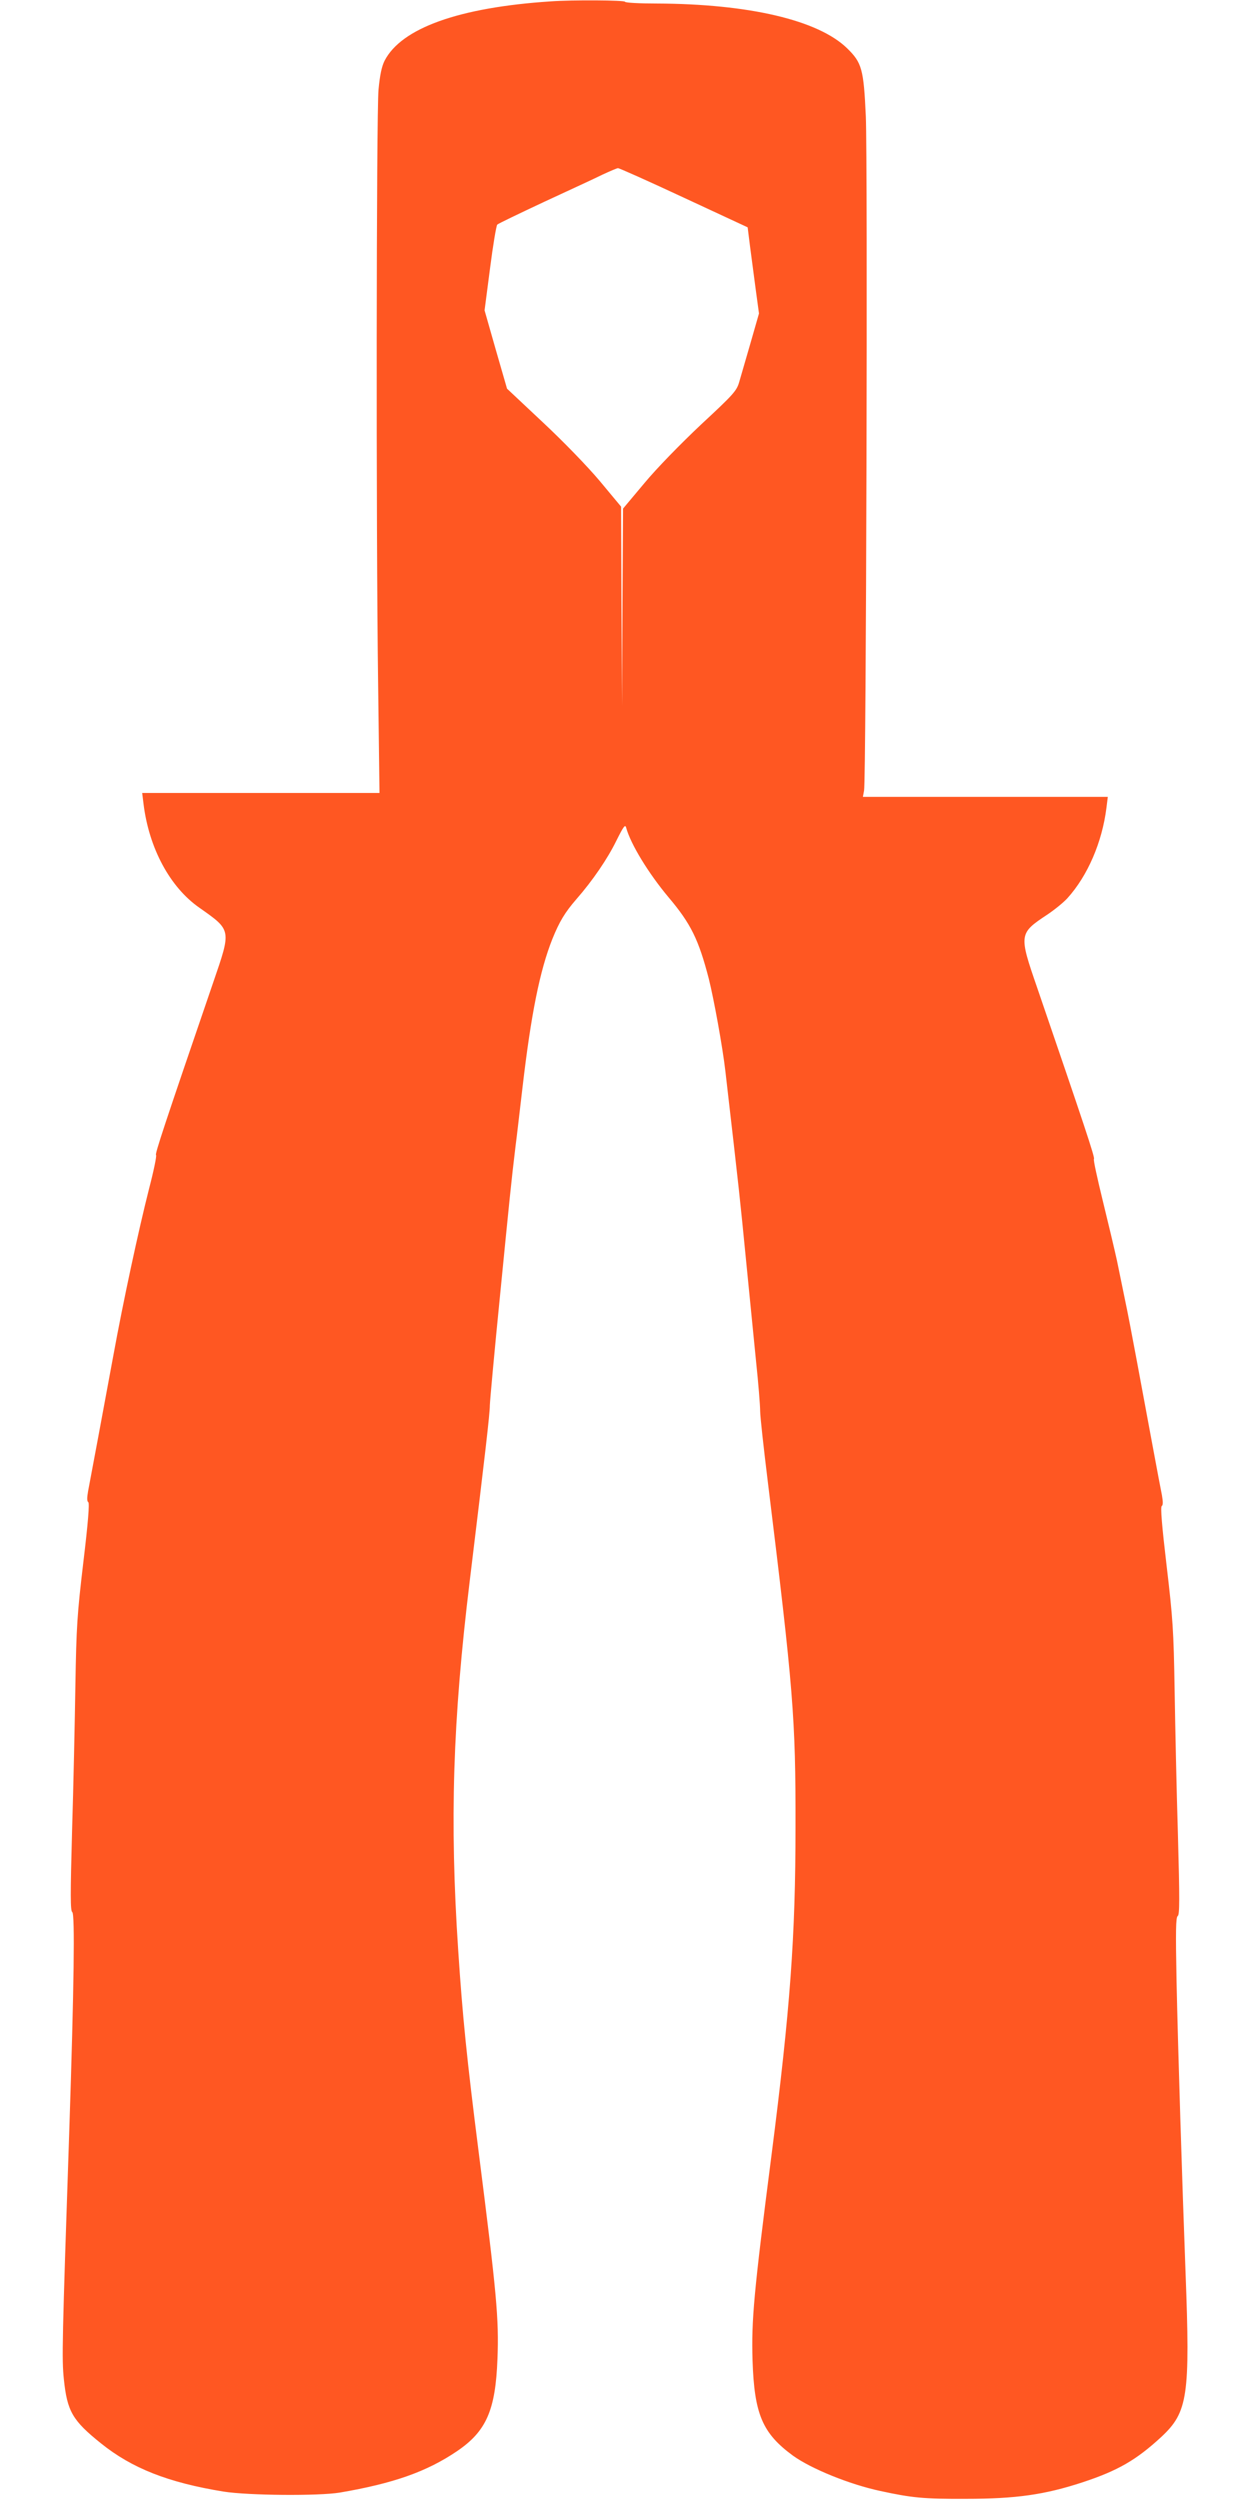 <?xml version="1.0" standalone="no"?>
<!DOCTYPE svg PUBLIC "-//W3C//DTD SVG 20010904//EN"
 "http://www.w3.org/TR/2001/REC-SVG-20010904/DTD/svg10.dtd">
<svg version="1.0" xmlns="http://www.w3.org/2000/svg"
 width="640pt" height="1280pt" viewBox="0 0 640 1280"
 preserveAspectRatio="xMidYMid meet">
<g transform="translate(0,1280) scale(0.1,-0.1)"
fill="#ff5722" stroke="none">
<path d="M2820 12793 c-471 -31 -765 -137 -851 -304 -15 -30 -24 -74 -31 -148
-11 -127 -13 -2254 -2 -3043 l7 -558 -608 0 -607 0 7 -57 c28 -226 135 -425
285 -530 166 -117 165 -111 72 -382 -252 -736 -300 -881 -293 -885 4 -3 -12
-81 -36 -173 -54 -213 -132 -575 -183 -855 -47 -254 -115 -621 -129 -693 -6
-34 -6 -52 1 -56 7 -5 -1 -105 -25 -305 -32 -270 -36 -332 -41 -634 -3 -184
-10 -519 -17 -744 -9 -327 -9 -410 1 -416 14 -9 9 -381 -15 -1110 -37 -1097
-39 -1176 -28 -1282 17 -164 44 -211 190 -328 159 -128 345 -201 628 -247 126
-20 486 -23 595 -5 275 47 445 107 600 212 150 102 197 209 207 472 8 206 -4
334 -96 1058 -61 480 -83 699 -105 1035 -44 662 -28 1175 59 1890 80 659 103
857 103 900 1 28 24 280 52 560 48 487 58 589 80 770 6 44 21 177 35 295 44
378 89 601 153 762 36 89 64 136 123 204 84 96 160 208 204 298 38 76 46 87
51 68 23 -84 114 -233 216 -355 116 -137 155 -218 207 -418 26 -104 71 -351
85 -474 73 -632 74 -645 106 -970 17 -170 40 -402 51 -515 12 -113 21 -227 21
-255 0 -27 18 -189 39 -360 131 -1066 143 -1210 142 -1770 0 -560 -27 -930
-123 -1680 -91 -707 -103 -843 -97 -1050 9 -275 50 -373 207 -488 93 -67 289
-147 448 -181 161 -35 223 -41 437 -40 257 0 403 21 596 84 182 60 276 114
405 233 136 127 148 209 124 842 -17 450 -39 1154 -46 1489 -5 259 -4 330 6
336 10 6 10 88 1 416 -7 225 -14 560 -17 744 -5 303 -9 363 -41 634 -24 203
-32 300 -25 305 7 4 7 22 1 56 -12 58 -71 379 -128 685 -22 118 -49 260 -61
315 -11 55 -30 145 -41 200 -12 55 -45 194 -73 308 -28 115 -49 210 -45 213 7
4 -52 180 -291 878 -94 272 -93 277 52 373 36 24 83 62 103 84 104 115 178
287 200 463 l7 56 -627 0 -627 0 6 32 c11 53 19 3226 9 3453 -11 241 -20 274
-96 348 -148 144 -502 227 -974 229 -90 0 -163 4 -163 9 0 8 -270 10 -380 2z
m681 -1005 l327 -152 12 -96 c7 -52 20 -151 29 -220 l17 -125 -43 -150 c-24
-82 -50 -173 -58 -200 -13 -46 -29 -64 -196 -219 -105 -99 -227 -224 -290
-300 l-109 -130 -3 -505 -2 -506 -3 511 -2 510 -109 131 c-63 75 -188 204
-293 302 l-182 171 -58 201 -57 200 28 215 c15 118 32 219 37 224 5 5 113 57
239 116 127 59 262 121 300 140 39 18 74 33 79 33 5 1 157 -67 337 -151z"/>
</g>
</svg>
